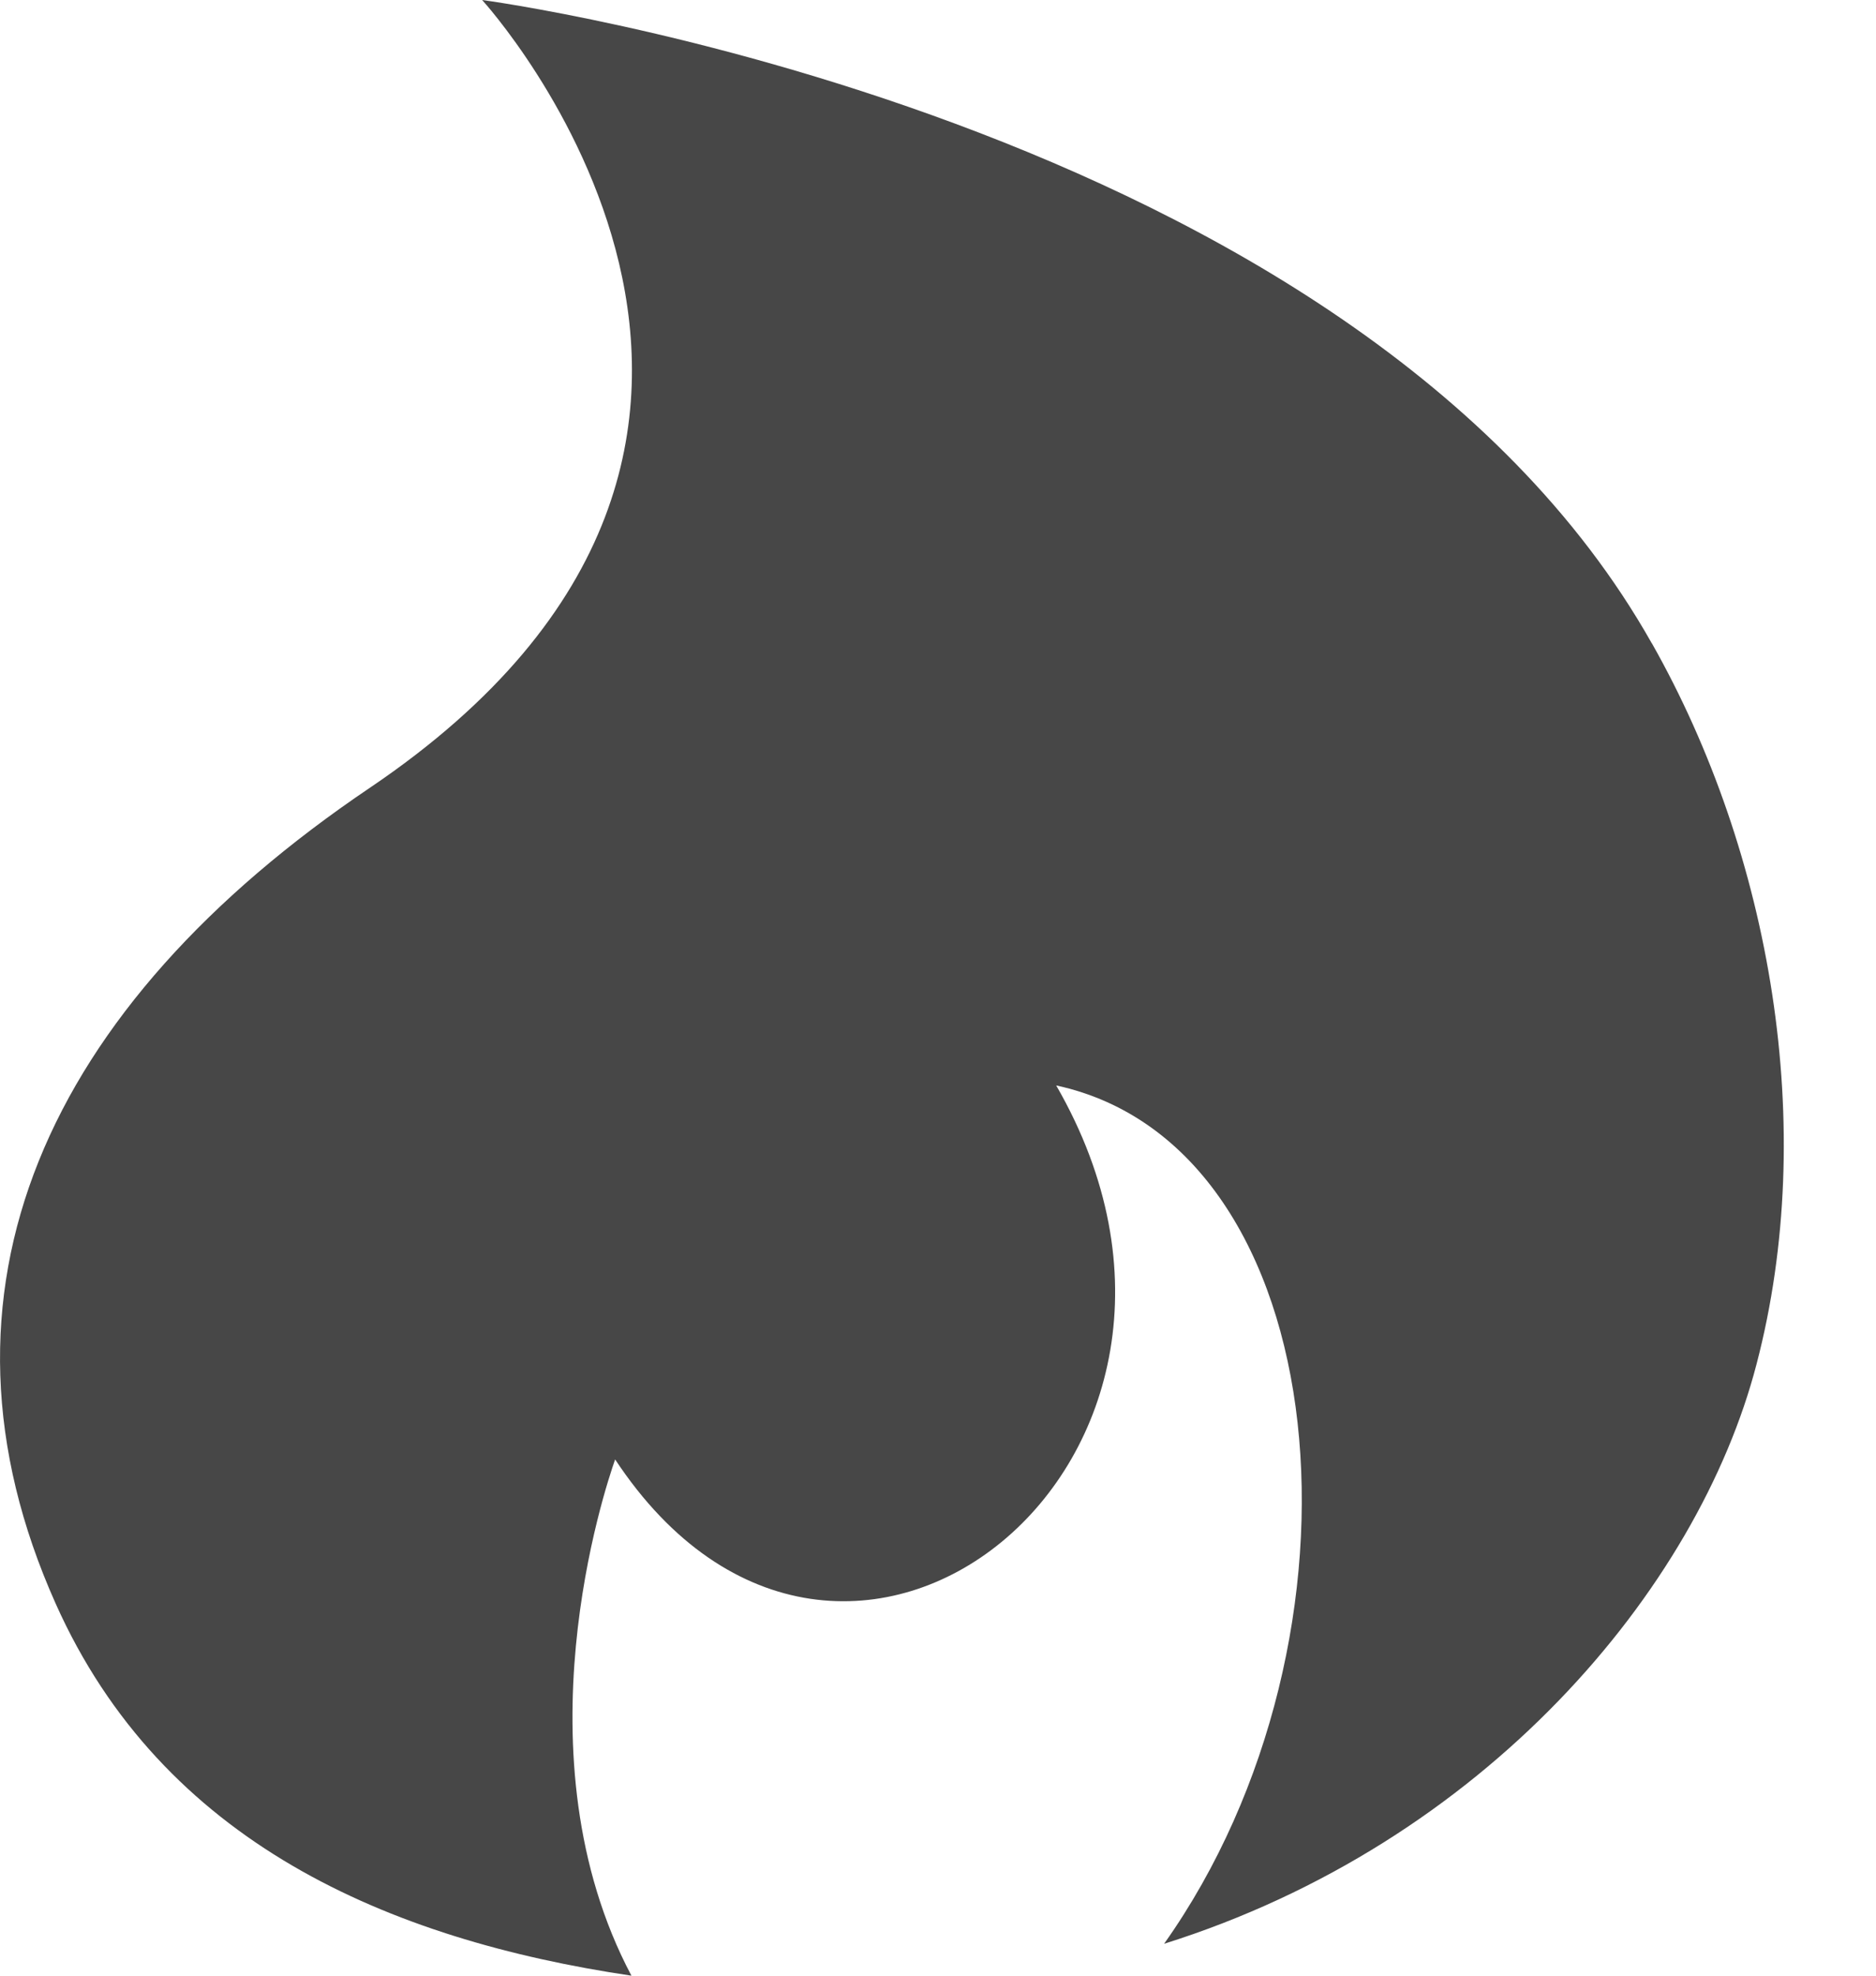 <svg width="19" height="20" viewBox="0 0 19 20" fill="none" xmlns="http://www.w3.org/2000/svg">
<path d="M16.729 6.512C13.717 1.17 4.883 0 4.883 0C4.883 0 8.959 4.452 3.75 7.972C0.455 10.194 -0.847 13.081 0.564 16.234C1.644 18.65 3.931 19.634 6.395 20C5.217 17.778 6.128 15.064 6.23 14.774C8.532 18.258 12.883 14.774 10.697 10.988C13.561 11.608 13.988 16.577 11.79 19.677C15.036 18.657 17.198 16.093 17.791 13.806C18.416 11.415 17.94 8.649 16.73 6.512L16.729 6.512Z" fill="#474747"/>
</svg>

